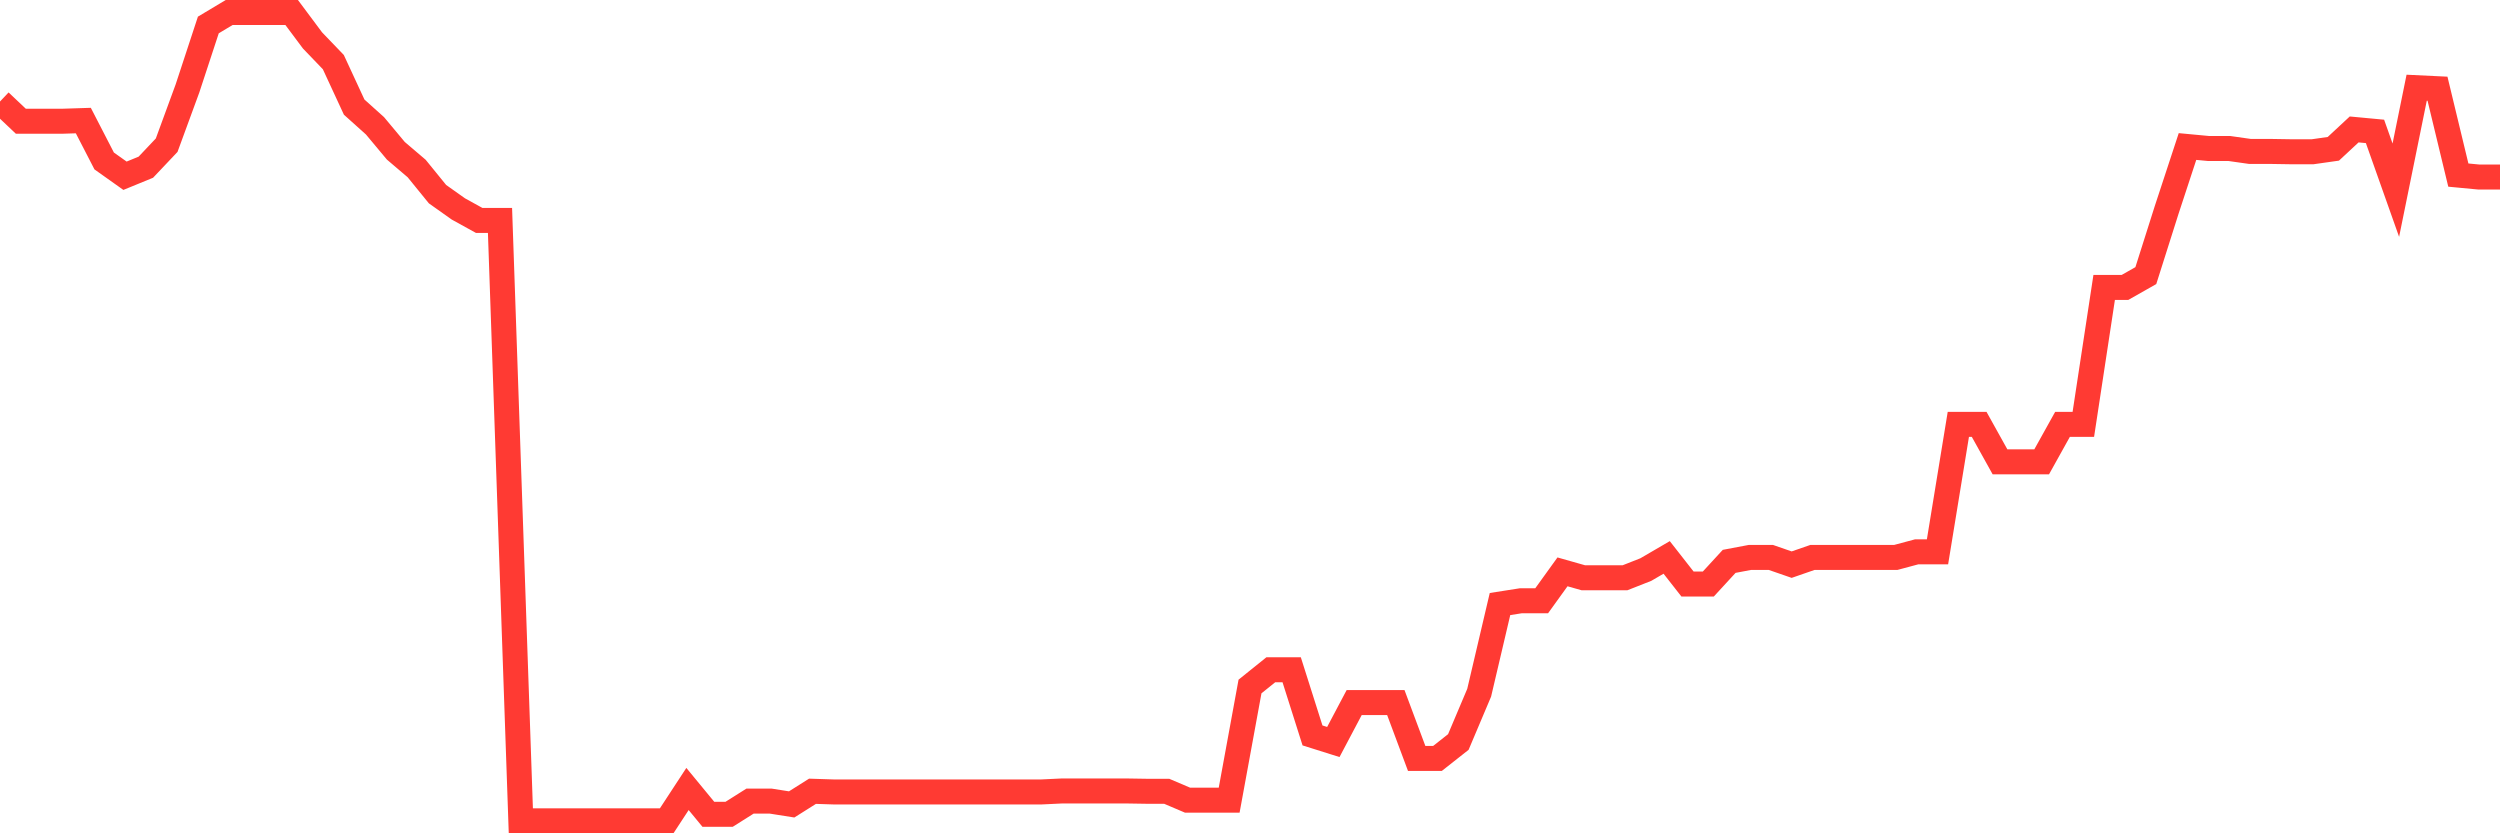 <svg
  xmlns="http://www.w3.org/2000/svg"
  xmlns:xlink="http://www.w3.org/1999/xlink"
  width="120"
  height="40"
  viewBox="0 0 120 40"
  preserveAspectRatio="none"
>
  <polyline
    points="0,4.873 1,5.819 2,5.819 3,5.819 4,5.787 5,7.726 6,8.436 7,8.026 8,6.969 9,4.242 10,1.199 11,0.6 12,0.6 13,0.6 14,0.6 15,1.94 16,2.981 17,5.141 18,6.039 19,7.237 20,8.089 21,9.319 22,10.028 23,10.58 24,10.58 25,39.4 26,39.4 27,39.4 28,39.4 29,39.4 30,39.4 31,39.4 32,39.4 33,37.871 34,39.085 35,39.085 36,38.454 37,38.454 38,38.612 39,37.981 40,38.013 41,38.013 42,38.013 43,38.013 44,38.013 45,38.013 46,38.013 47,38.013 48,38.013 49,38.013 50,38.013 51,37.965 52,37.965 53,37.965 54,37.965 55,37.981 56,37.981 57,38.407 58,38.407 59,38.407 60,32.952 61,32.148 62,32.148 63,35.301 64,35.616 65,33.724 66,33.724 67,33.724 68,36.404 69,36.404 70,35.616 71,33.251 72,28.994 73,28.837 74,28.837 75,27.449 76,27.733 77,27.733 78,27.733 79,27.339 80,26.756 81,28.033 82,28.033 83,26.945 84,26.756 85,26.756 86,27.103 87,26.756 88,26.756 89,26.756 90,26.756 91,26.756 92,26.488 93,26.488 94,20.37 95,20.37 96,22.168 97,22.168 98,22.168 99,20.37 100,20.37 101,13.796 102,13.796 103,13.229 104,10.075 105,7.033 106,7.127 107,7.127 108,7.269 109,7.269 110,7.285 111,7.285 112,7.143 113,6.213 114,6.307 115,9.129 116,4.21 117,4.258 118,8.404 119,8.499 120,8.499"
    fill="none"
    stroke="#ff3a33"
    stroke-width="1.2"
  >
  </polyline>
</svg>
